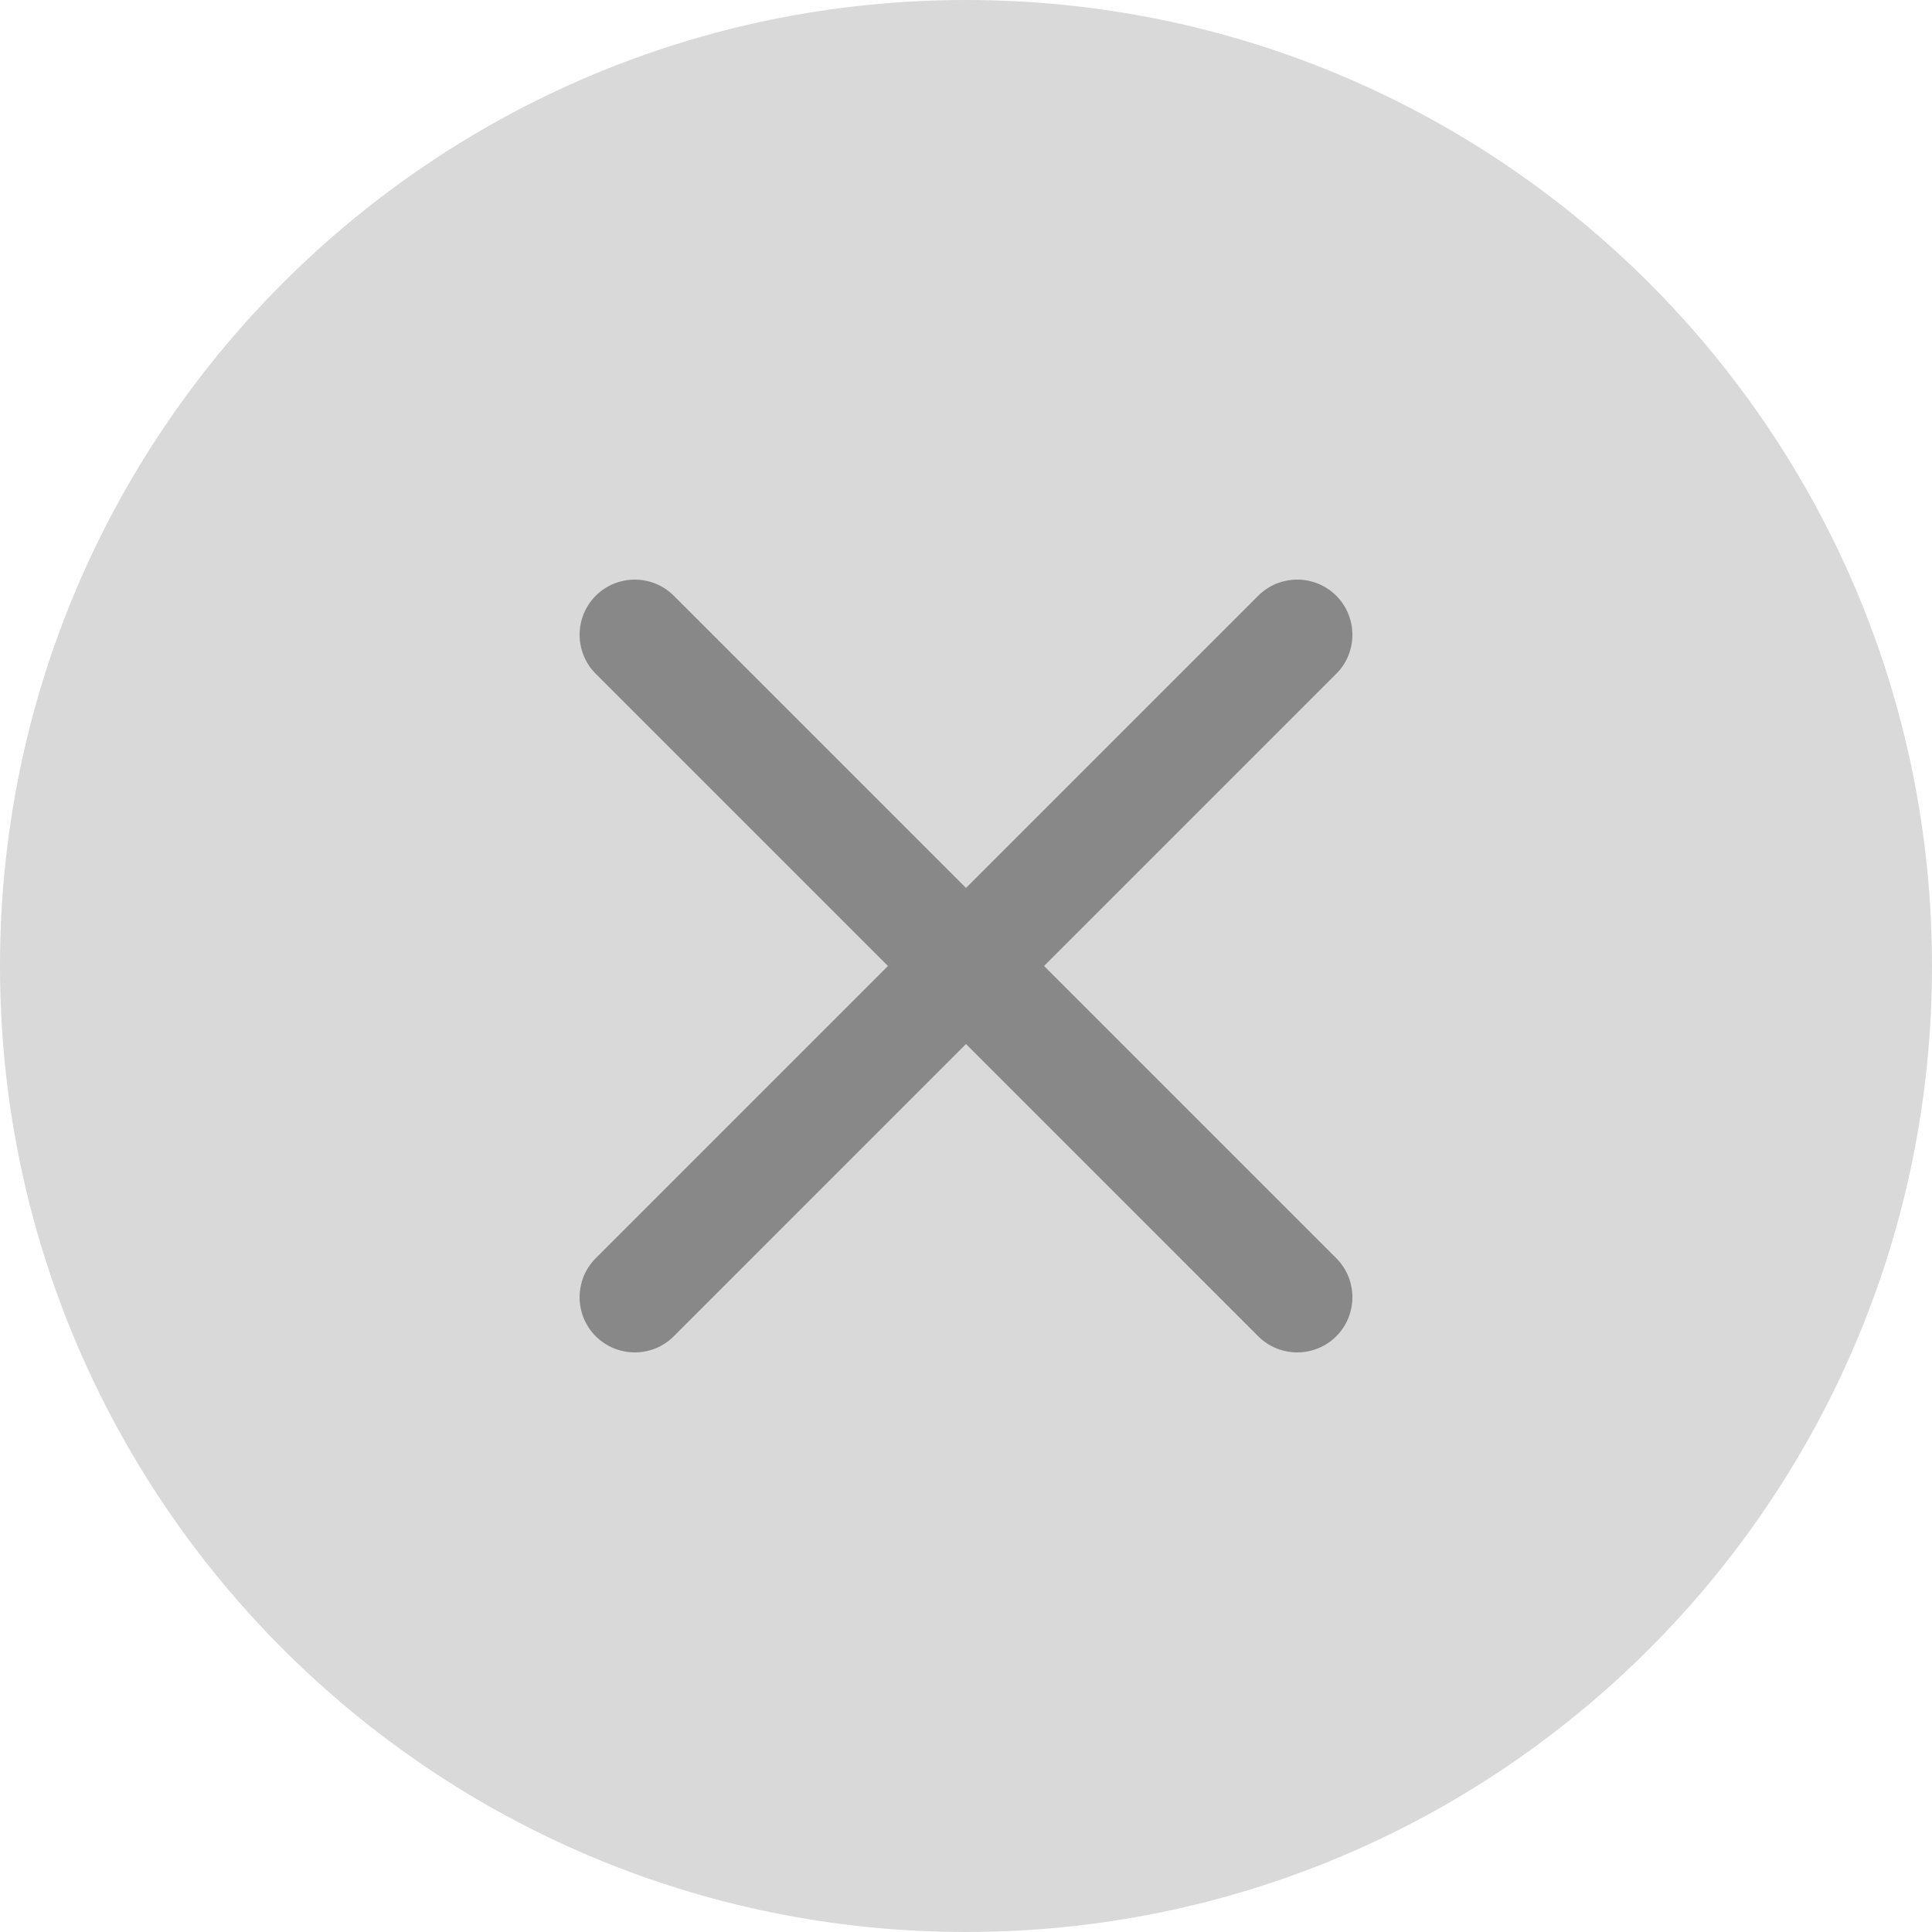 <svg width="20" height="20" viewBox="0 0 20 20" fill="none" xmlns="http://www.w3.org/2000/svg">
<path d="M10 0C15.523 0 20 4.477 20 10C20 15.523 15.523 20 10 20C4.477 20 0 15.523 0 10C0 4.477 4.477 0 10 0Z" fill="#D9D9D9"/>
<path d="M13.025 13.833C13.078 13.886 13.141 13.928 13.21 13.957C13.28 13.985 13.354 14 13.429 14C13.504 14 13.578 13.985 13.647 13.957C13.717 13.928 13.78 13.886 13.833 13.833C13.886 13.78 13.928 13.717 13.957 13.647C13.985 13.578 14 13.504 14 13.429C14 13.354 13.985 13.28 13.957 13.21C13.928 13.141 13.886 13.078 13.833 13.025L10.808 10L13.833 6.975C13.886 6.922 13.928 6.859 13.957 6.79C13.985 6.72 14 6.646 14 6.571C14 6.496 13.985 6.422 13.957 6.353C13.928 6.283 13.886 6.22 13.833 6.167C13.78 6.114 13.717 6.072 13.647 6.043C13.578 6.015 13.504 6 13.429 6C13.354 6 13.28 6.015 13.21 6.043C13.141 6.072 13.078 6.114 13.025 6.167L10 9.192L6.975 6.167C6.922 6.114 6.859 6.072 6.79 6.043C6.72 6.015 6.646 6 6.571 6C6.42 6 6.274 6.06 6.167 6.167C6.114 6.22 6.072 6.283 6.043 6.353C6.015 6.422 6 6.496 6 6.571C6 6.723 6.06 6.868 6.167 6.975L9.192 10L6.167 13.025C6.114 13.078 6.072 13.141 6.043 13.21C6.015 13.28 6 13.354 6 13.429C6 13.504 6.015 13.578 6.043 13.647C6.072 13.717 6.114 13.78 6.167 13.833C6.22 13.886 6.283 13.928 6.353 13.957C6.422 13.985 6.496 14 6.571 14C6.646 14 6.72 13.985 6.79 13.957C6.859 13.928 6.922 13.886 6.975 13.833L10 10.808L13.025 13.833Z" fill="#888888"/>
</svg>
